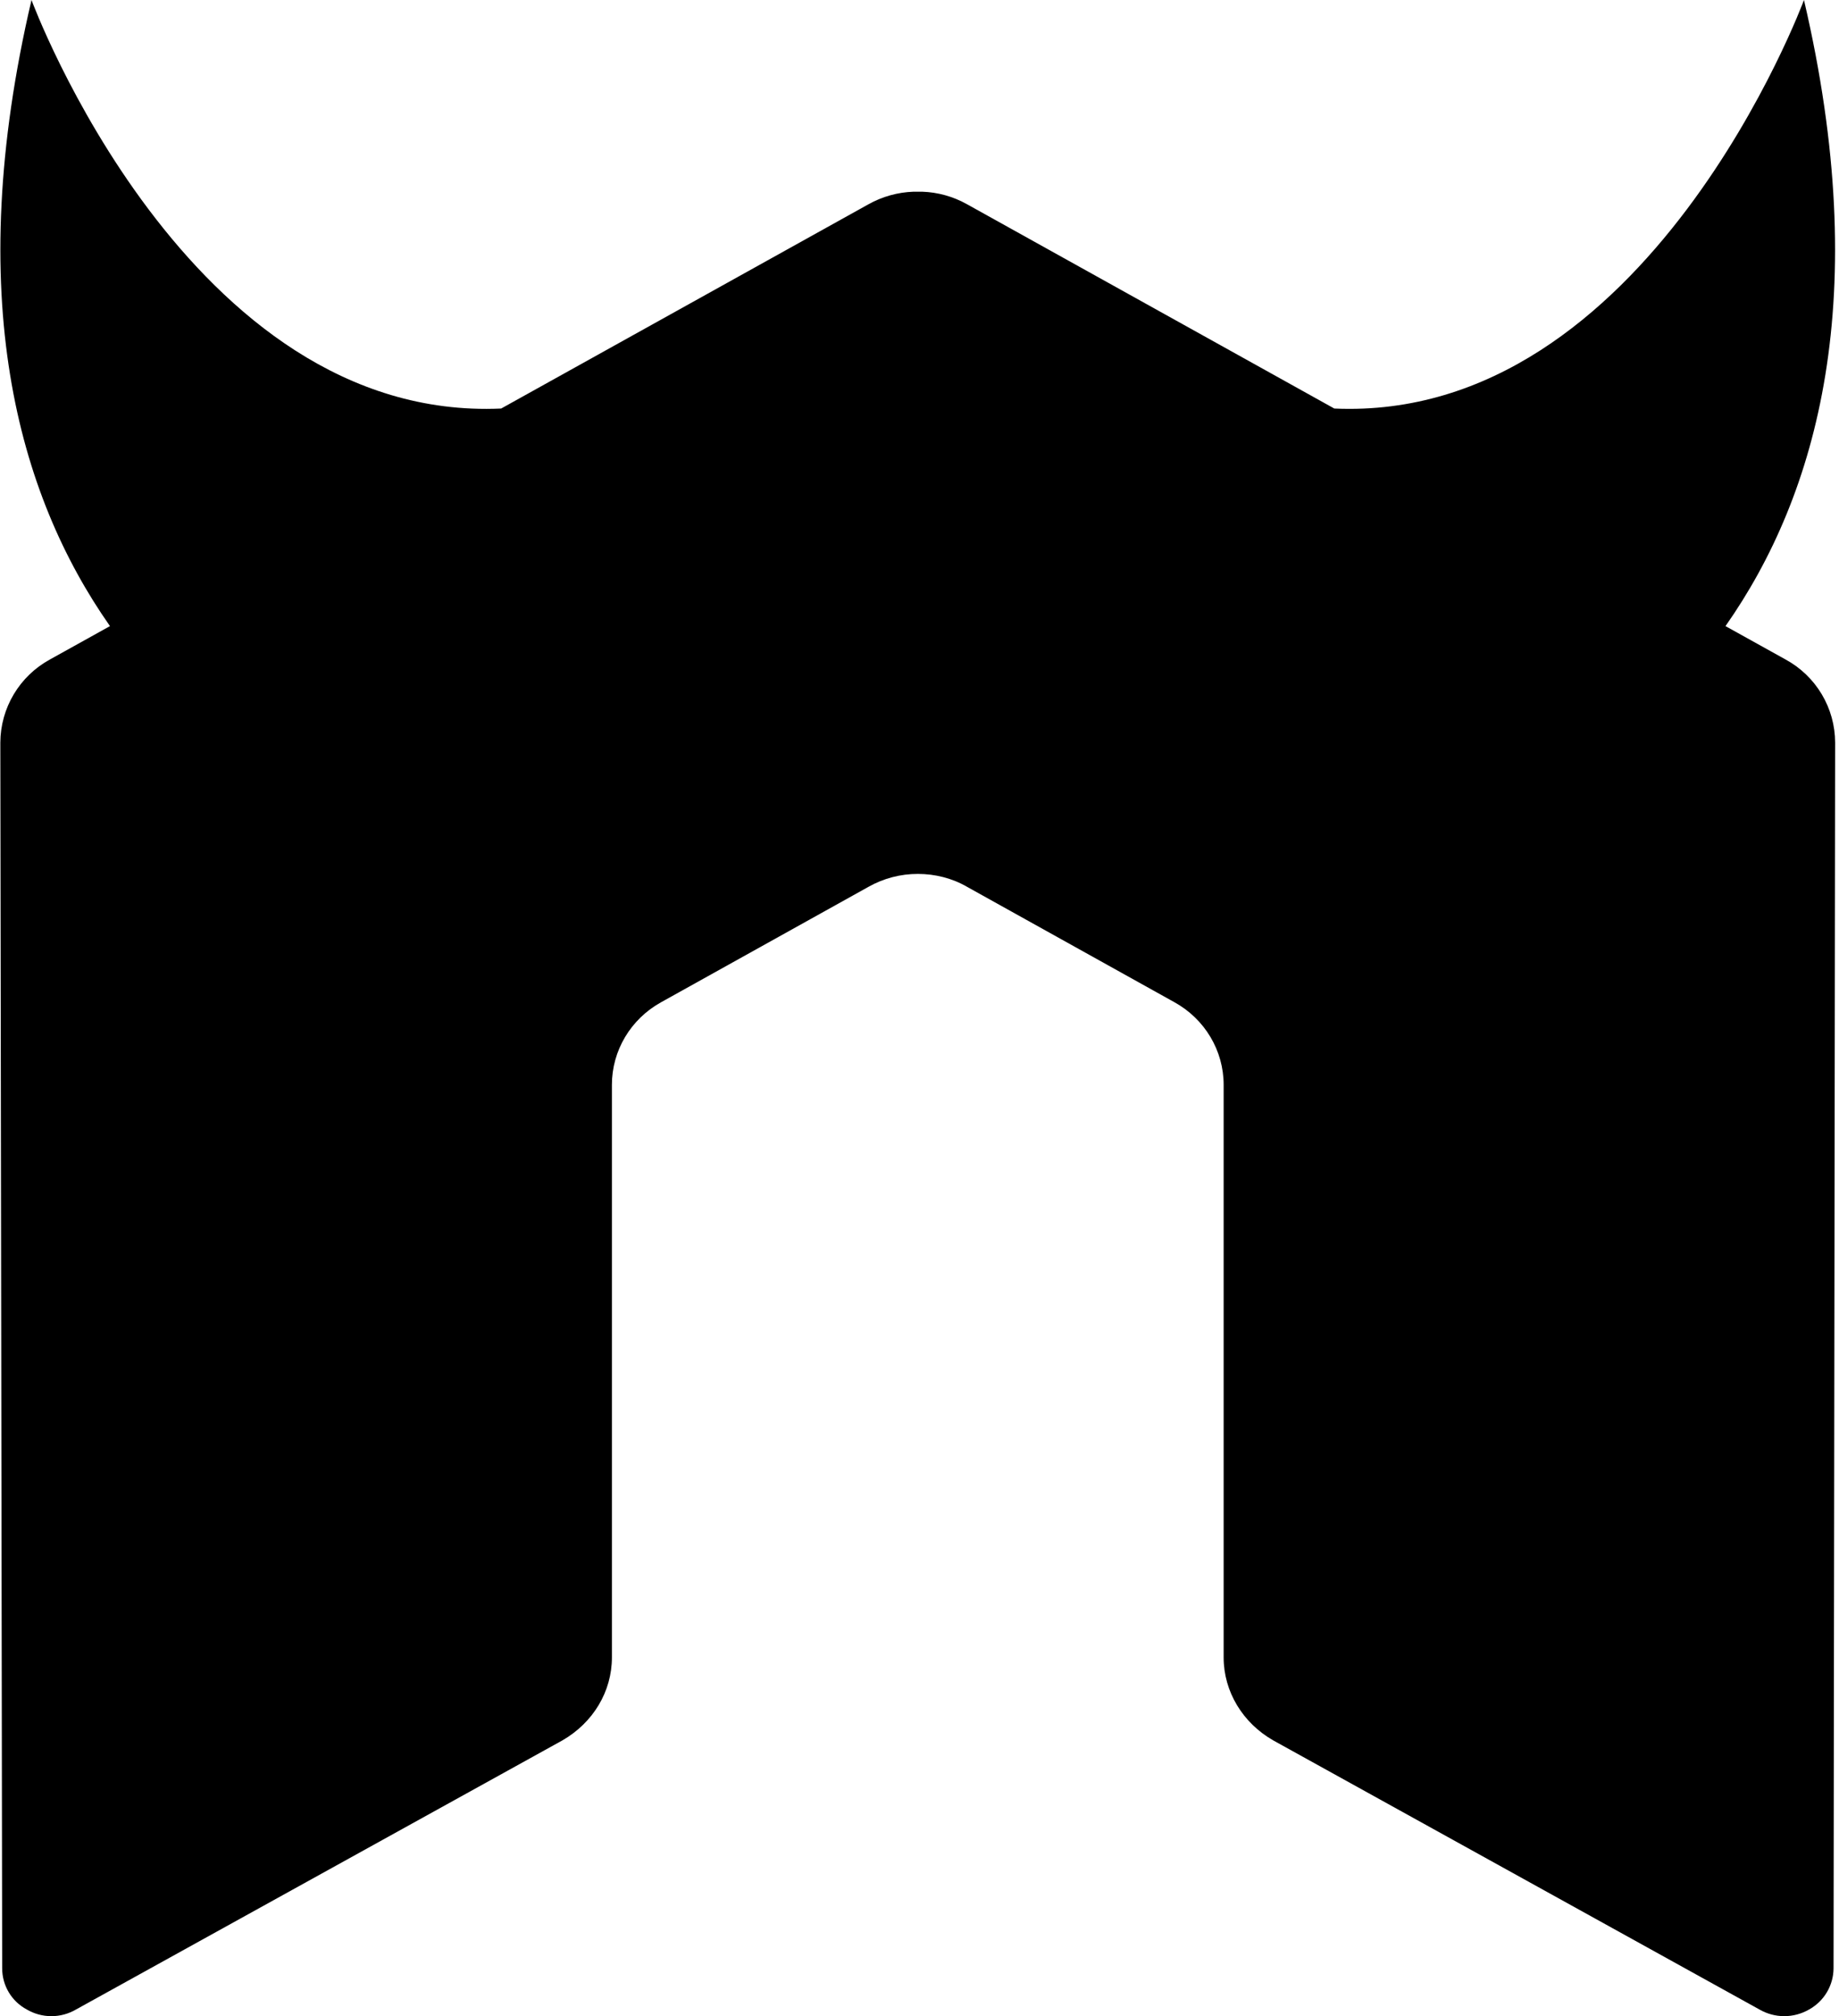 <svg width="456" height="500" viewBox="0 0 456 500" fill="none" xmlns="http://www.w3.org/2000/svg">
<path d="M442.771 163.563L427.854 155.272C450.792 122.584 464.48 73.459 447.313 0C447.313 0 408.625 104.771 330.854 101.313L239.812 50.667C236.395 48.743 232.564 47.671 228.645 47.542H226.541C222.609 47.674 218.765 48.746 215.332 50.667L124.269 101.313C46.498 104.792 7.81 0 7.81 0C-9.377 73.459 4.352 122.584 27.269 155.272L12.352 163.563C8.655 165.587 5.568 168.563 3.41 172.182C1.252 175.802 0.103 179.933 0.081 184.147L0.539 488.128C0.539 492.357 2.81 496.294 6.664 498.357C8.511 499.433 10.61 500 12.748 500C14.885 500 16.984 499.433 18.831 498.357L139.457 431.607C147.082 427.211 151.728 419.482 151.728 411.044V269.022C151.728 260.564 156.374 252.71 163.978 248.522L215.332 219.939C219.081 217.82 223.318 216.714 227.624 216.73C231.791 216.73 236.103 217.772 239.812 219.939L291.166 248.522C298.77 252.71 303.416 260.564 303.416 269.022V411.044C303.416 419.482 308.124 427.273 315.708 431.607L436.292 498.357C438.158 499.432 440.274 499.998 442.427 499.998C444.581 499.998 446.697 499.432 448.563 498.357C450.396 497.348 451.926 495.868 452.995 494.07C454.065 492.271 454.635 490.22 454.646 488.128L455.042 184.147C455.029 179.931 453.883 175.796 451.724 172.175C449.566 168.554 446.473 165.58 442.771 163.563Z" fill="black"/>
</svg>
